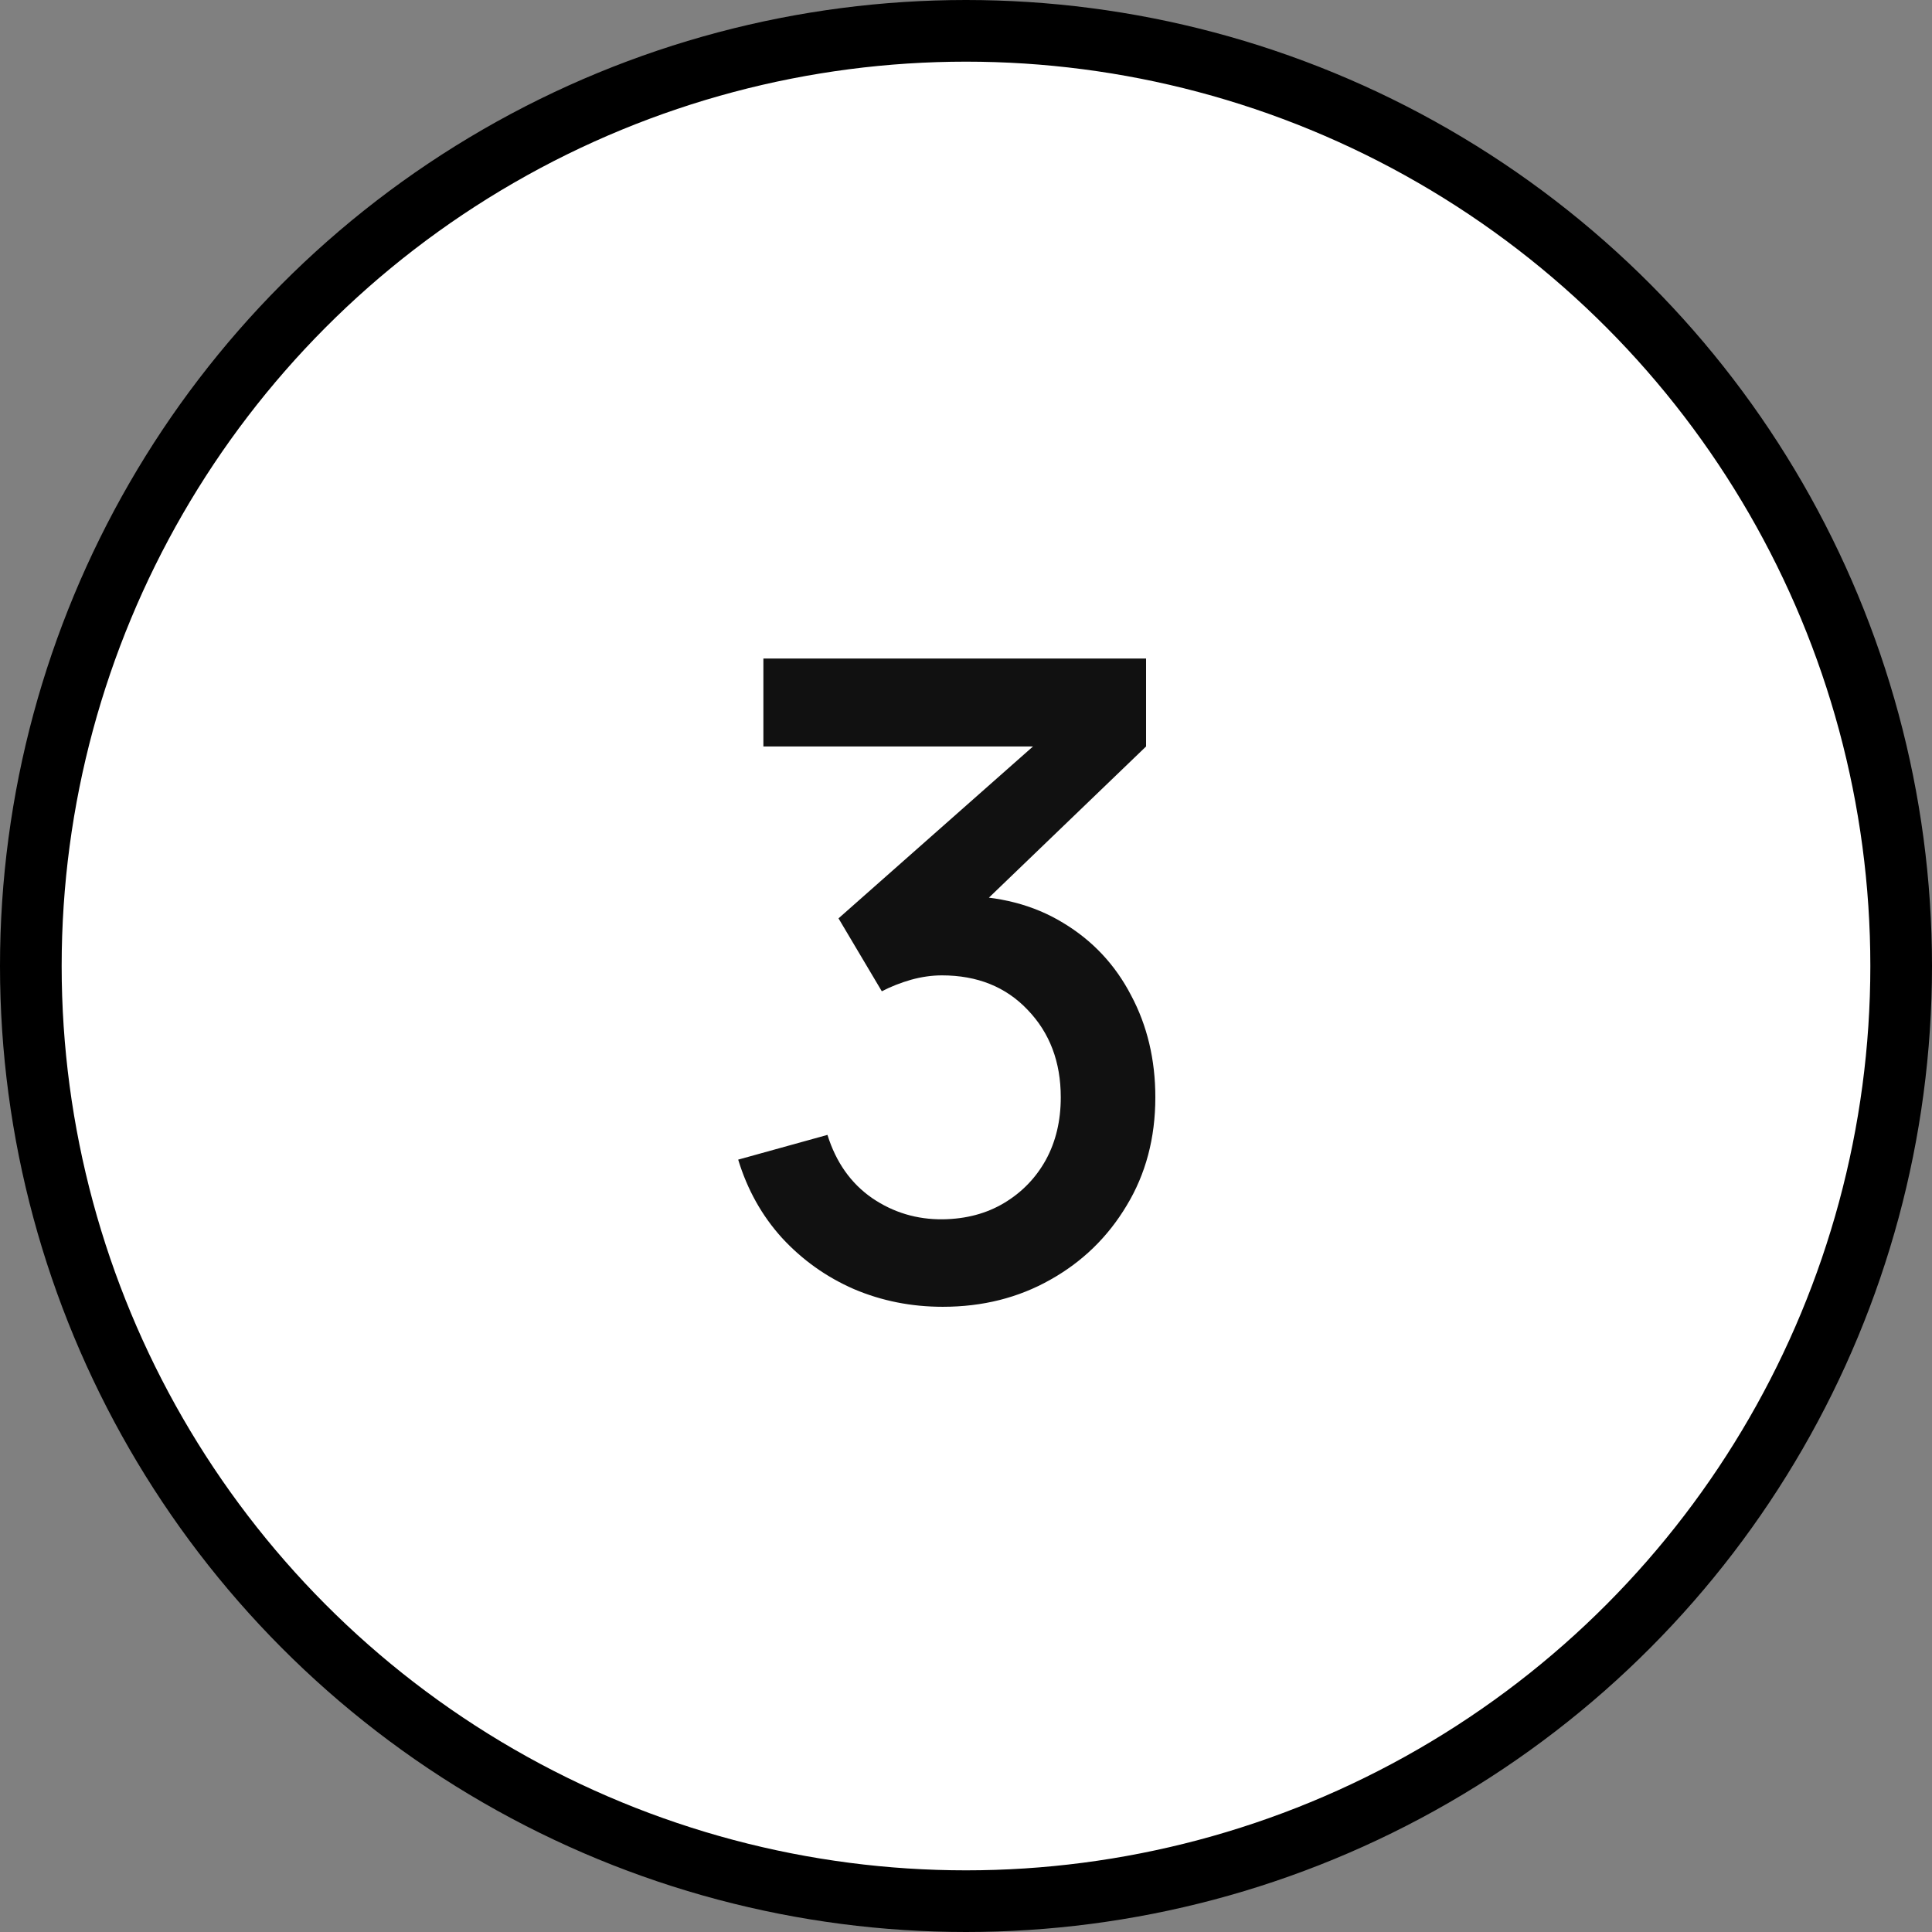 <?xml version="1.0" encoding="UTF-8"?> <svg xmlns="http://www.w3.org/2000/svg" width="94" height="94" viewBox="0 0 94 94" fill="none"><rect x="0" y="0" width="94" height="94" fill="#808080" stroke="none"/> <circle cx="47" cy="47" r="45.5" fill="white" stroke="black" stroke-width="3"></circle> <path d="M45.871 63.581C44.337 63.581 42.897 63.294 41.549 62.721C40.202 62.133 39.034 61.301 38.045 60.227C37.07 59.151 36.361 57.883 35.916 56.421L40.259 55.217C40.675 56.55 41.399 57.575 42.431 58.291C43.463 58.994 44.609 59.338 45.871 59.324C47.003 59.309 47.999 59.044 48.859 58.528C49.719 58.012 50.393 57.317 50.88 56.443C51.368 55.554 51.611 54.536 51.611 53.389C51.611 51.669 51.074 50.251 49.999 49.133C48.938 48.014 47.548 47.456 45.828 47.456C45.34 47.456 44.839 47.527 44.323 47.67C43.821 47.814 43.348 48 42.904 48.23L40.797 44.682L51.719 35.029L52.192 36.319H37.142V32.04H55.761V36.319L46.688 45.047L46.645 43.586C48.594 43.586 50.285 44.023 51.719 44.897C53.152 45.757 54.256 46.932 55.03 48.423C55.818 49.899 56.212 51.555 56.212 53.389C56.212 55.367 55.746 57.123 54.815 58.657C53.898 60.191 52.658 61.395 51.095 62.269C49.547 63.143 47.806 63.581 45.871 63.581Z" fill="#111111"></path> </svg> 